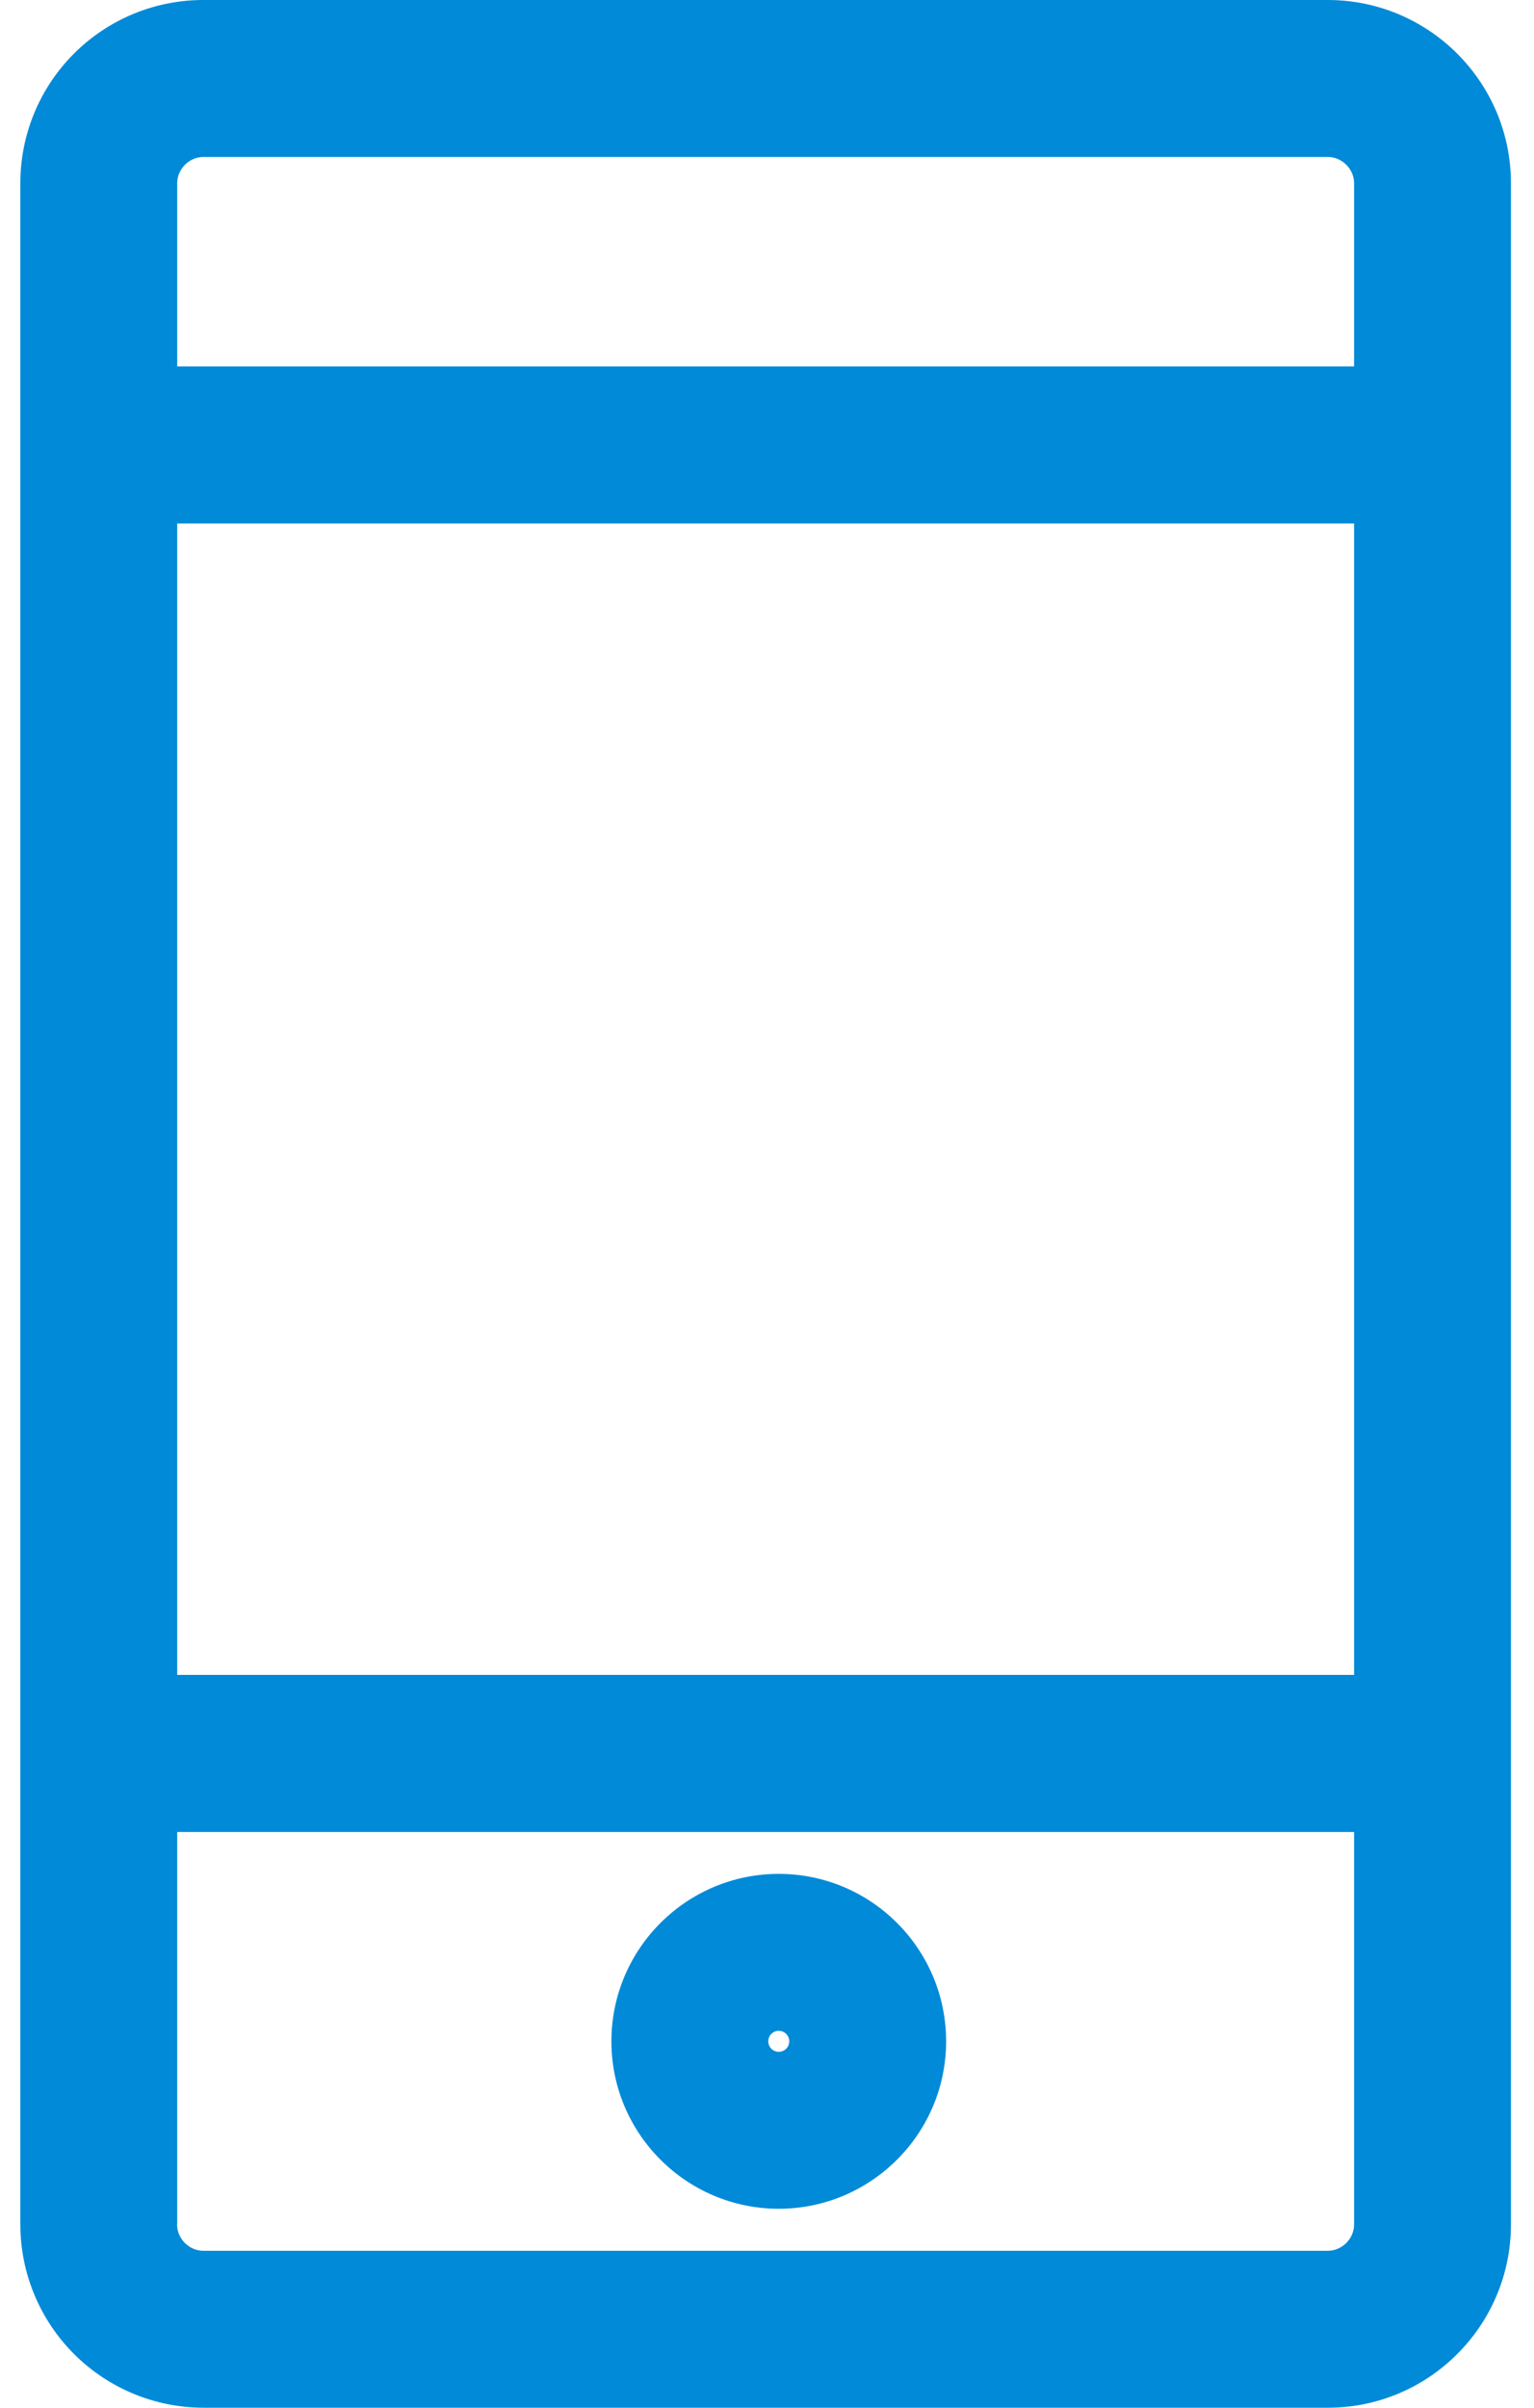 <?xml version="1.0" encoding="UTF-8"?> <svg xmlns="http://www.w3.org/2000/svg" width="51" height="80" viewBox="0 0 51 80" fill="none"> <g clip-path="url(#clip0_1_32)"> <path d="M6.76 0H44.145C47.502 0 50.233 2.727 50.233 6.087V73.913C50.233 77.269 47.505 80 44.145 80H6.764C5.15 79.998 3.603 79.356 2.461 78.215C1.32 77.074 0.678 75.527 0.676 73.913V6.087C0.676 5.288 0.833 4.497 1.138 3.758C1.444 3.02 1.892 2.348 2.457 1.783C3.022 1.218 3.693 0.769 4.431 0.463C5.169 0.157 5.961 -1.42772e-07 6.76 0ZM5.887 73.913C5.887 74.385 6.287 74.785 6.76 74.785H44.145C44.618 74.785 45.018 74.385 45.018 73.913V6.087C45.018 5.615 44.618 5.215 44.145 5.215H6.764C6.291 5.215 5.891 5.615 5.891 6.087V73.913H5.887Z" fill="#018AD8"></path> <path d="M4.149 12.175H47.629V17.393H4.146V12.175H4.149ZM4.149 55.651H47.629V60.869H4.146V55.651H4.149ZM25.891 62.262C28.96 62.262 31.455 64.756 31.455 67.826C31.455 70.894 28.956 73.389 25.891 73.389C22.822 73.389 20.327 70.894 20.327 67.826C20.327 64.756 22.822 62.262 25.891 62.262ZM25.891 68.174C25.983 68.174 26.072 68.138 26.138 68.072C26.203 68.007 26.24 67.918 26.24 67.826C26.24 67.733 26.203 67.644 26.138 67.579C26.072 67.513 25.983 67.476 25.891 67.476C25.798 67.476 25.71 67.513 25.644 67.579C25.579 67.644 25.542 67.733 25.542 67.826C25.542 67.918 25.579 68.007 25.644 68.072C25.71 68.138 25.798 68.174 25.891 68.174Z" fill="#018AD8"></path> </g> <defs> <clipPath id="clip0_1_32"> <rect width="12.727" height="20" fill="white" transform="scale(4)"></rect> </clipPath> </defs> </svg> 